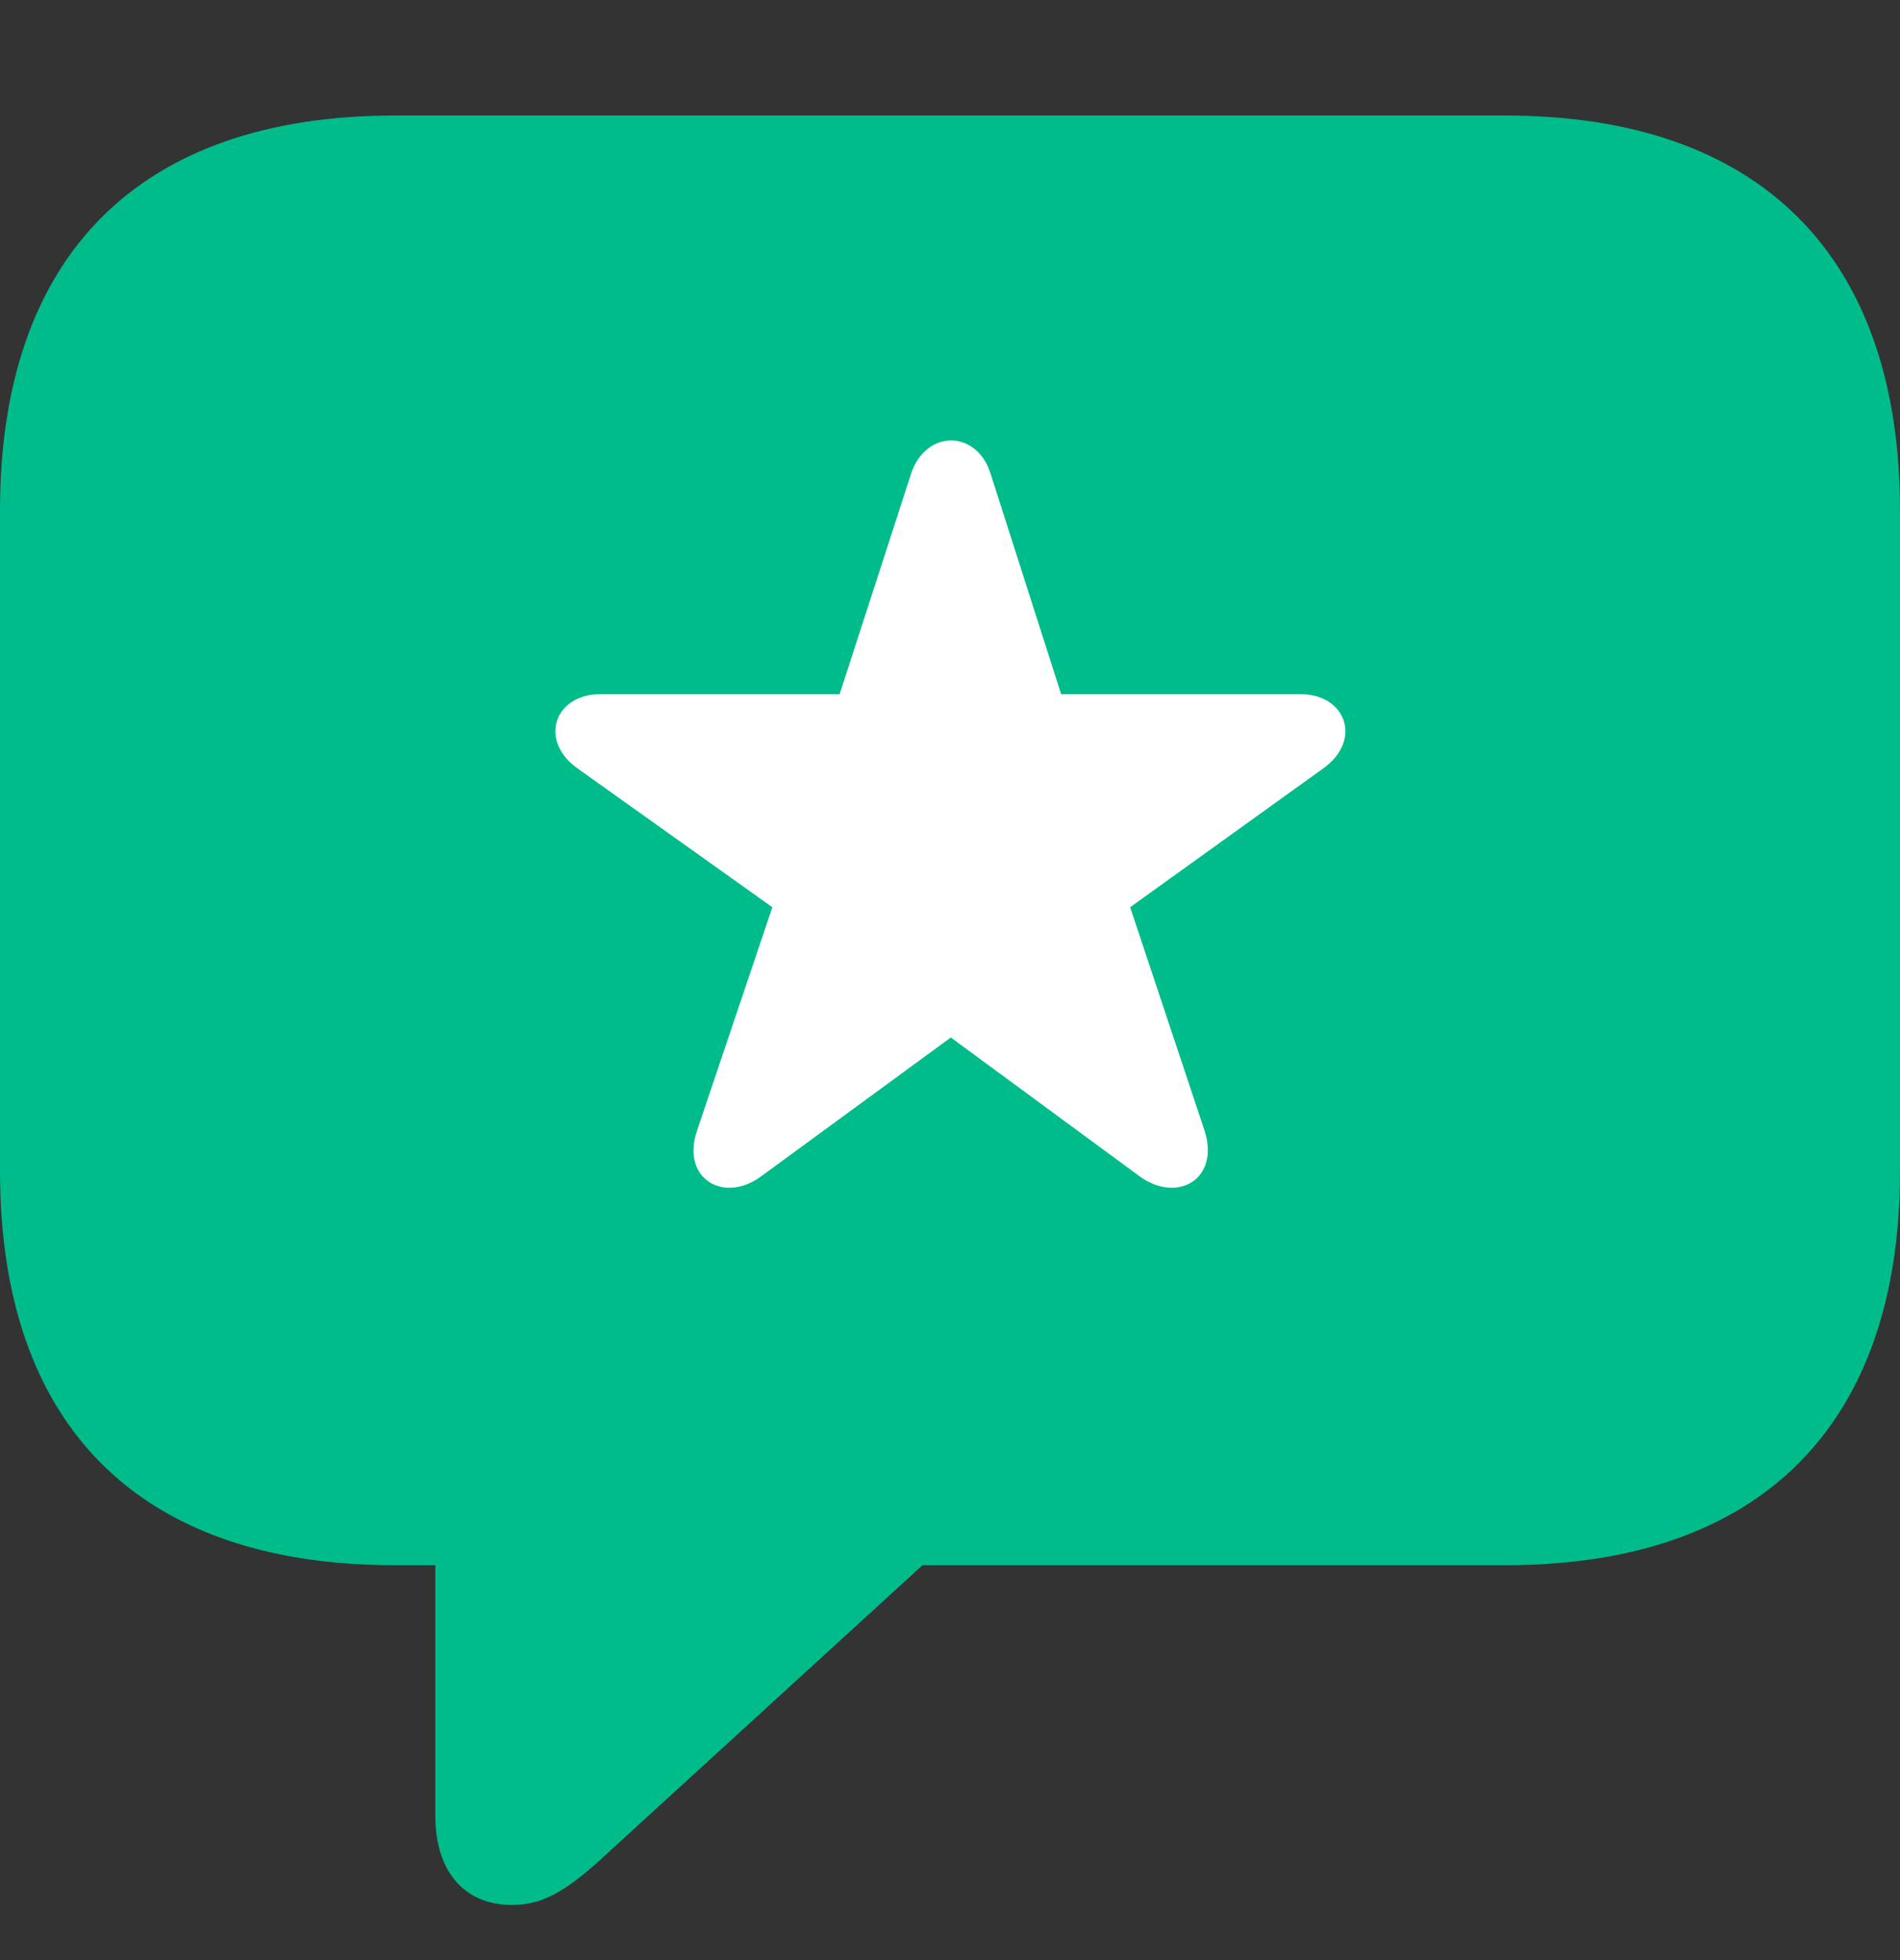 <svg width="32" height="33" viewBox="0 0 32 33" fill="none" xmlns="http://www.w3.org/2000/svg">
<rect x="0" y="0" width="32" height="33" fill="#333333" stroke="none"/>
<g clip-path="url(#clip0_4702_12915)">
<path d="M8.624 32.072C9.191 32.072 9.612 31.782 10.294 31.143L15.536 26.352H25.35C29.677 26.352 32 23.971 32 19.717V8.595C32 4.341 29.677 1.945 25.35 1.945H6.65C2.323 1.945 0 4.326 0 8.595V19.717C0 23.985 2.323 26.352 6.65 26.352H7.332V30.577C7.332 31.477 7.797 32.072 8.624 32.072Z" fill="#00BC8B"/>
<path d="M12.82 19.804C12.195 20.269 11.455 19.848 11.745 19.02L13.008 15.274L9.727 12.937C9.059 12.458 9.349 11.688 10.104 11.688H14.141L15.346 7.971C15.593 7.231 16.449 7.231 16.682 7.971L17.872 11.688H21.909C22.663 11.688 22.954 12.458 22.286 12.937L19.034 15.274L20.282 19.02C20.558 19.848 19.832 20.269 19.193 19.804L16.014 17.467L12.82 19.804Z" fill="white"/>
</g>
<defs>
<clipPath id="clip0_4702_12915">
<rect width="32" height="32.073" fill="white"/>
</clipPath>
</defs>
</svg>
